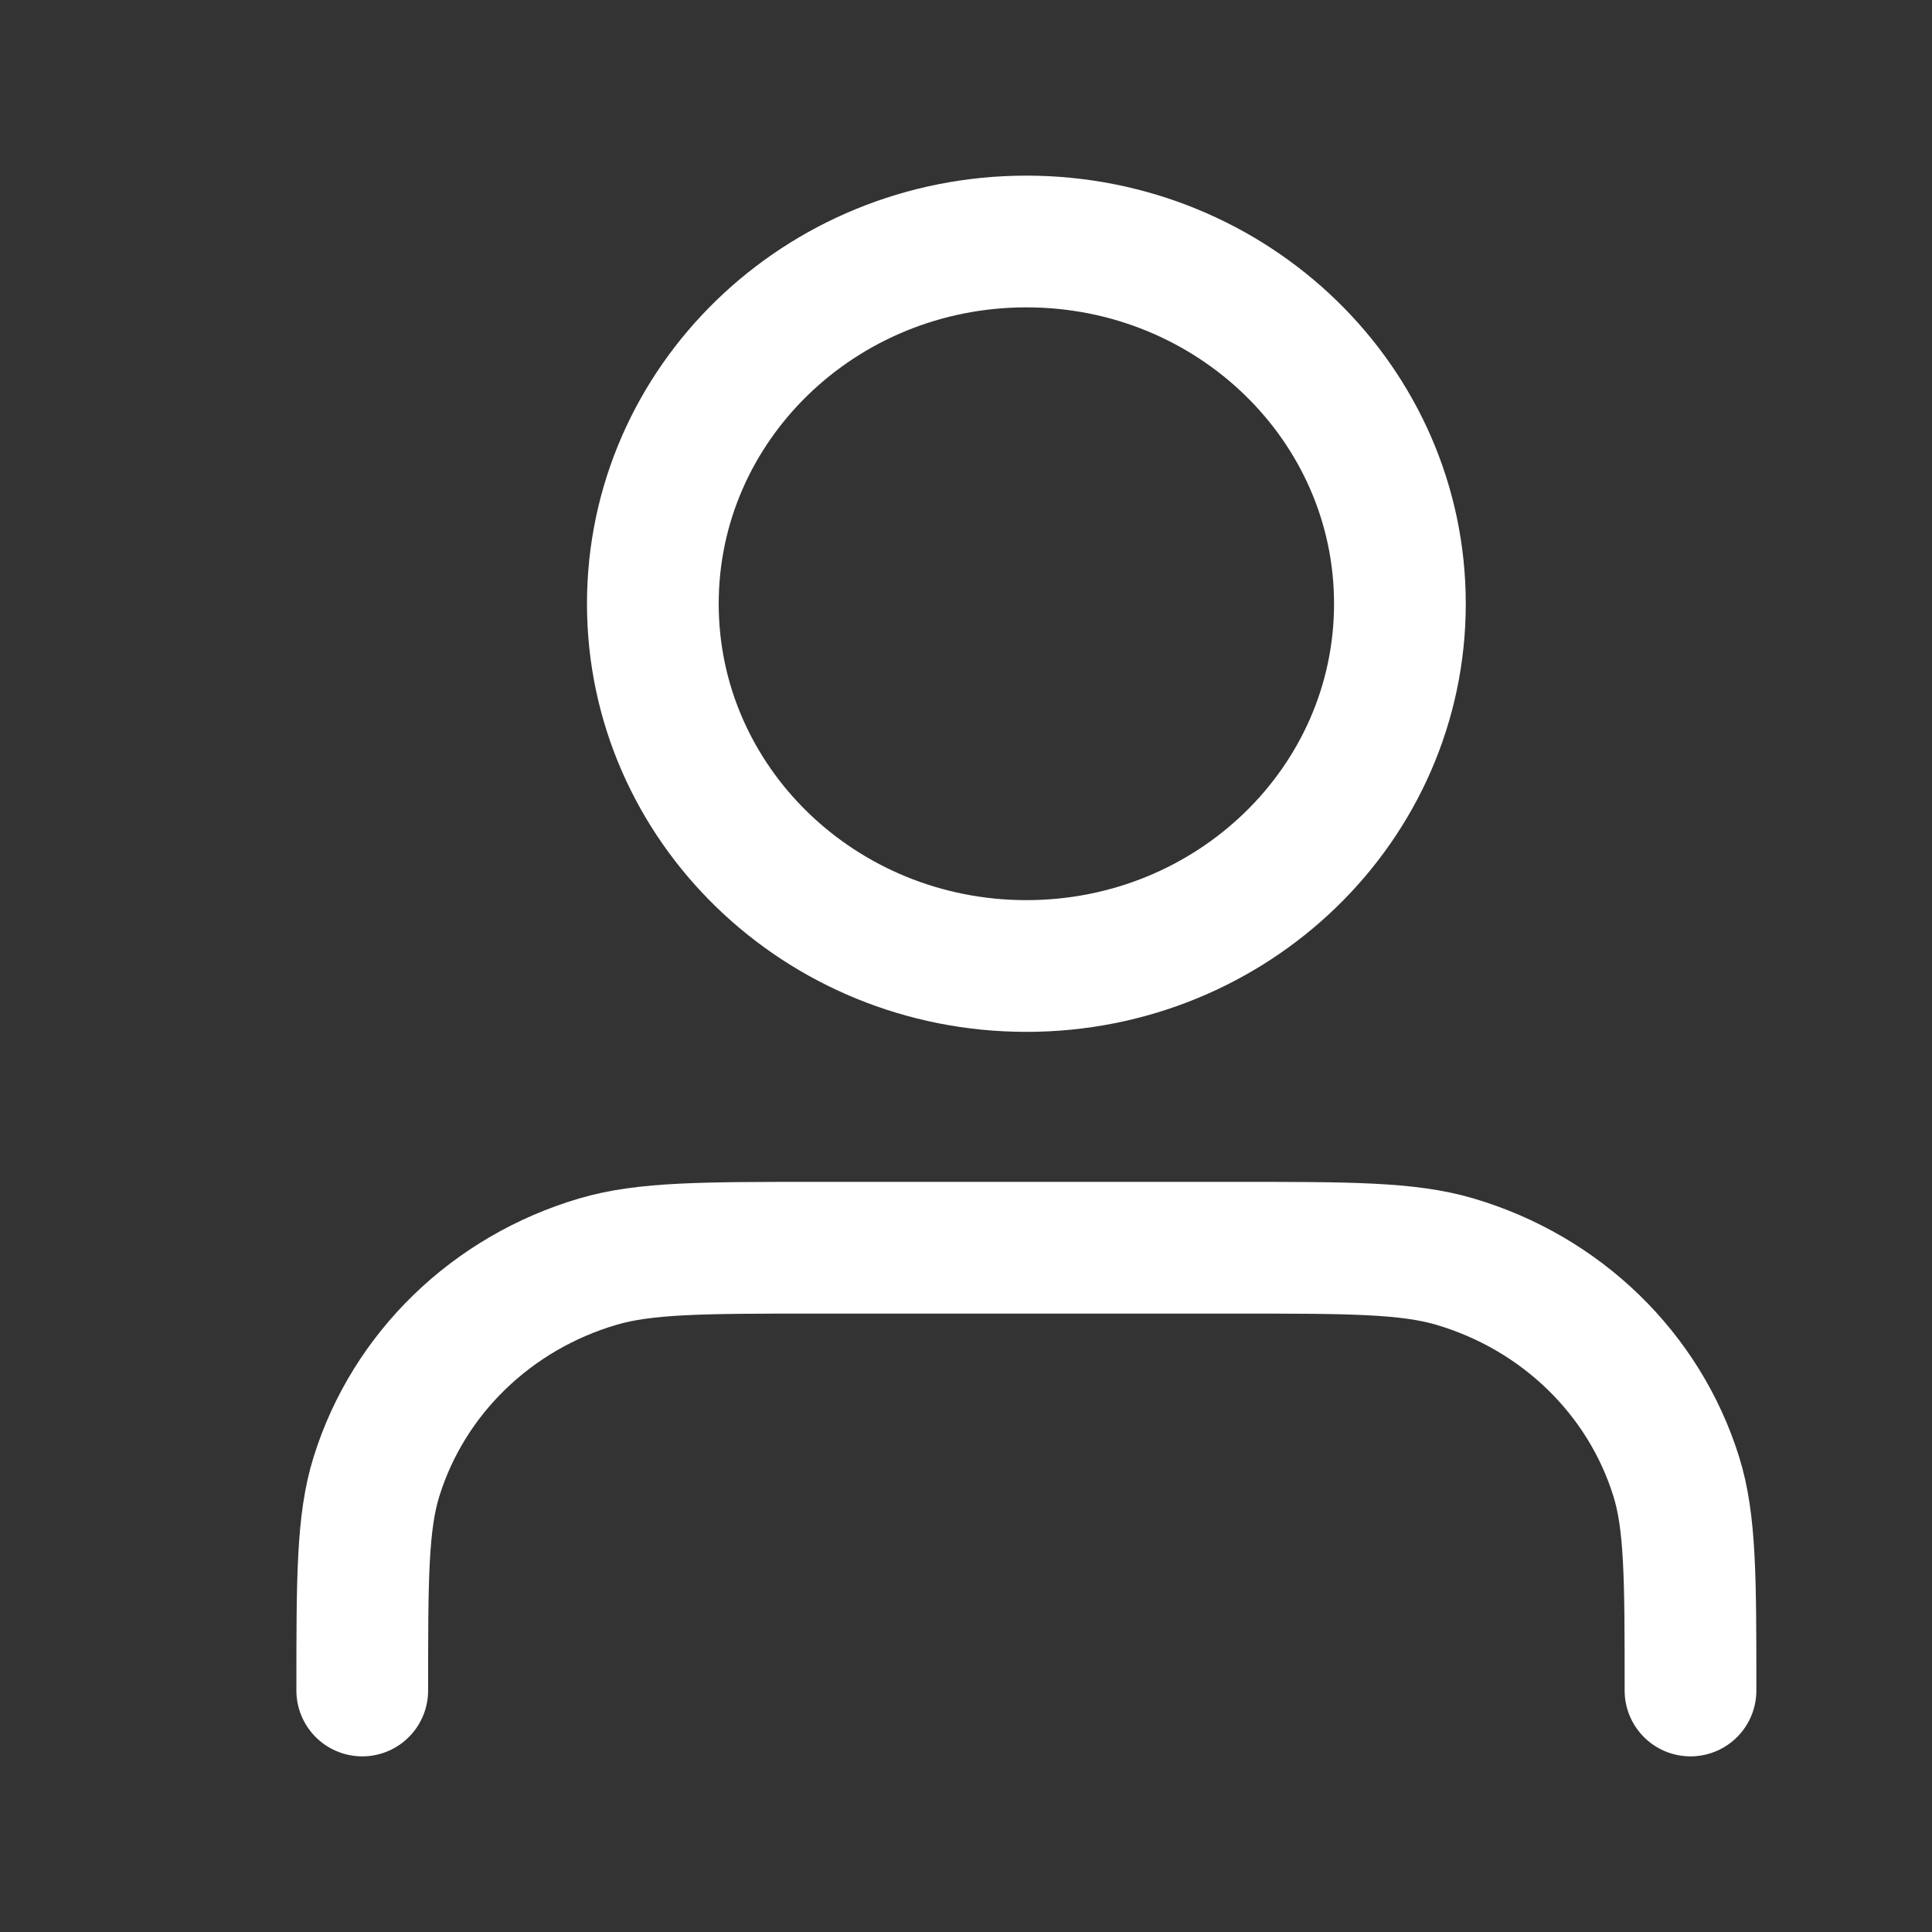 <svg width="22" height="22" viewBox="0 0 22 22" fill="none" xmlns="http://www.w3.org/2000/svg">
<rect x="0" y="0" width="22" height="22" fill="#333333" stroke="none"/>
<path d="M19.25 19.25C19.25 17.971 19.25 17.331 19.087 16.811C18.721 15.639 17.775 14.722 16.566 14.366C16.03 14.208 15.37 14.208 14.051 14.208H9.324C8.005 14.208 7.345 14.208 6.809 14.366C5.6 14.722 4.654 15.639 4.288 16.811C4.125 17.331 4.125 17.971 4.125 19.25M15.941 6.875C15.941 9.153 14.037 11 11.688 11C9.338 11 7.434 9.153 7.434 6.875C7.434 4.597 9.338 2.75 11.688 2.75C14.037 2.75 15.941 4.597 15.941 6.875Z" stroke="white" stroke-width="1.5" stroke-linecap="round" stroke-linejoin="round"/>
</svg>

